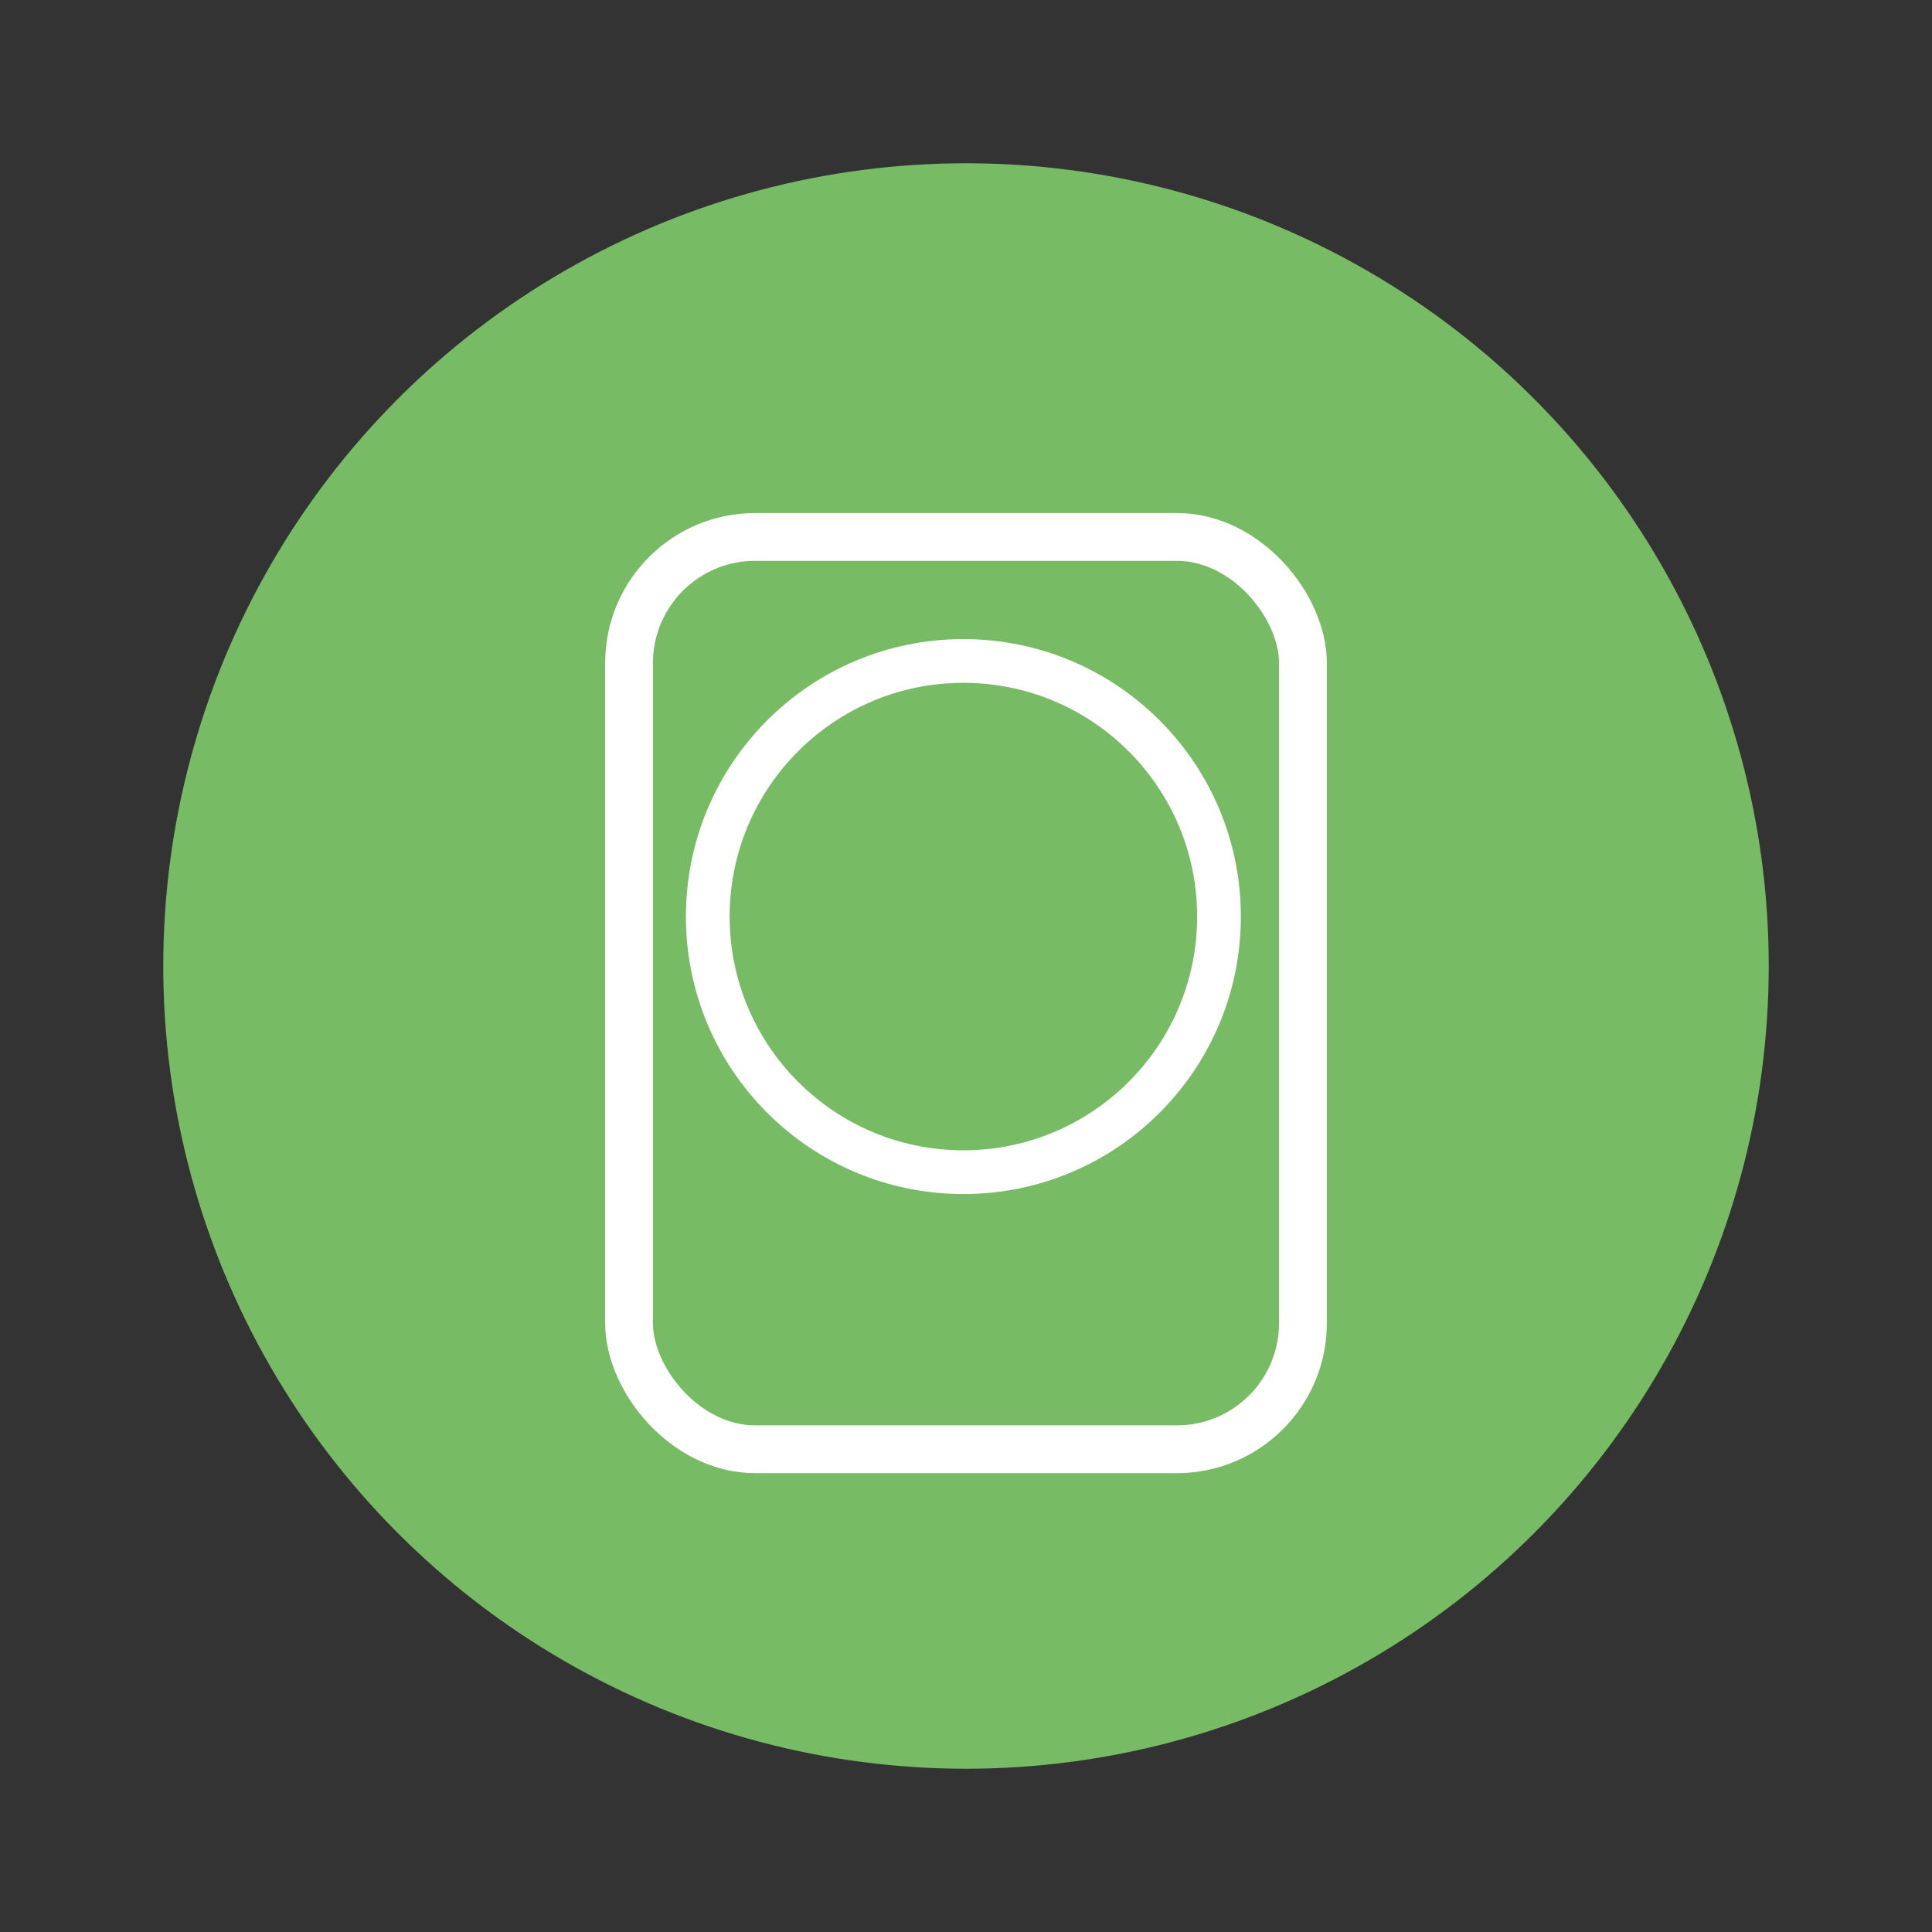<?xml version="1.0" encoding="UTF-8" standalone="no"?>
<!-- Created with Inkscape (http://www.inkscape.org/) -->

<svg
   width="512"
   height="512"
   viewBox="0 0 512 512"
   version="1.1"
   id="svg8"
   inkscape:version="1.2.2 (b0a8486541, 2022-12-01)"
   sodipodi:docname="daten.svg"
   inkscape:export-filename="hilfe.svg"
   inkscape:export-xdpi="96"
   inkscape:export-ydpi="96"
   xmlns:inkscape="http://www.inkscape.org/namespaces/inkscape"
   xmlns:sodipodi="http://sodipodi.sourceforge.net/DTD/sodipodi-0.dtd"
   xmlns="http://www.w3.org/2000/svg"
   xmlns:svg="http://www.w3.org/2000/svg"
   xmlns:rdf="http://www.w3.org/1999/02/22-rdf-syntax-ns#"
   xmlns:cc="http://creativecommons.org/ns#"
   xmlns:dc="http://purl.org/dc/elements/1.1/">
  <rect x="0" y="0" width="512" height="512" fill="#333333" stroke="none"/>
  <defs
     id="defs2" />
  <sodipodi:namedview
     id="base"
     pagecolor="#ffffff"
     bordercolor="#666666"
     borderopacity="1.0"
     inkscape:pageopacity="0.0"
     inkscape:pageshadow="2"
     inkscape:zoom="0.7"
     inkscape:cx="76.428571"
     inkscape:cy="437.85714"
     inkscape:document-units="px"
     inkscape:current-layer="layer1"
     showgrid="false"
     units="px"
     inkscape:window-width="1444"
     inkscape:window-height="1236"
     inkscape:window-x="420"
     inkscape:window-y="94"
     inkscape:window-maximized="0"
     inkscape:showpageshadow="2"
     inkscape:pagecheckerboard="0"
     inkscape:deskcolor="#d1d1d1" />
  <g
     inkscape:label="Ebene 1"
     inkscape:groupmode="layer"
     id="layer1"
     transform="translate(0,-26.067)">
    <circle
       style="fill:#77bc65;fill-opacity:1;stroke:none;stroke-width:2;stroke-linecap:round;stroke-linejoin:round;stroke-miterlimit:10"
       id="path232"
       cx="256"
       cy="282.067"
       r="212.733" />
    <rect
       style="fill:none;fill-opacity:1;stroke:#ffffff;stroke-width:12.666;stroke-linecap:round;stroke-linejoin:round;stroke-miterlimit:10;stroke-dasharray:none;stroke-opacity:1"
       id="rect20270"
       width="178.583"
       height="241.773"
       x="166.708"
       y="168.362"
       ry="33.402" />
    <circle
       style="fill:none;fill-opacity:1;stroke:#ffffff;stroke-width:11.591;stroke-linecap:round;stroke-linejoin:round;stroke-miterlimit:10;stroke-dasharray:none;stroke-opacity:1"
       id="path21778"
       cx="255.308"
       cy="268.968"
       r="67.739" />
  </g>
</svg>
